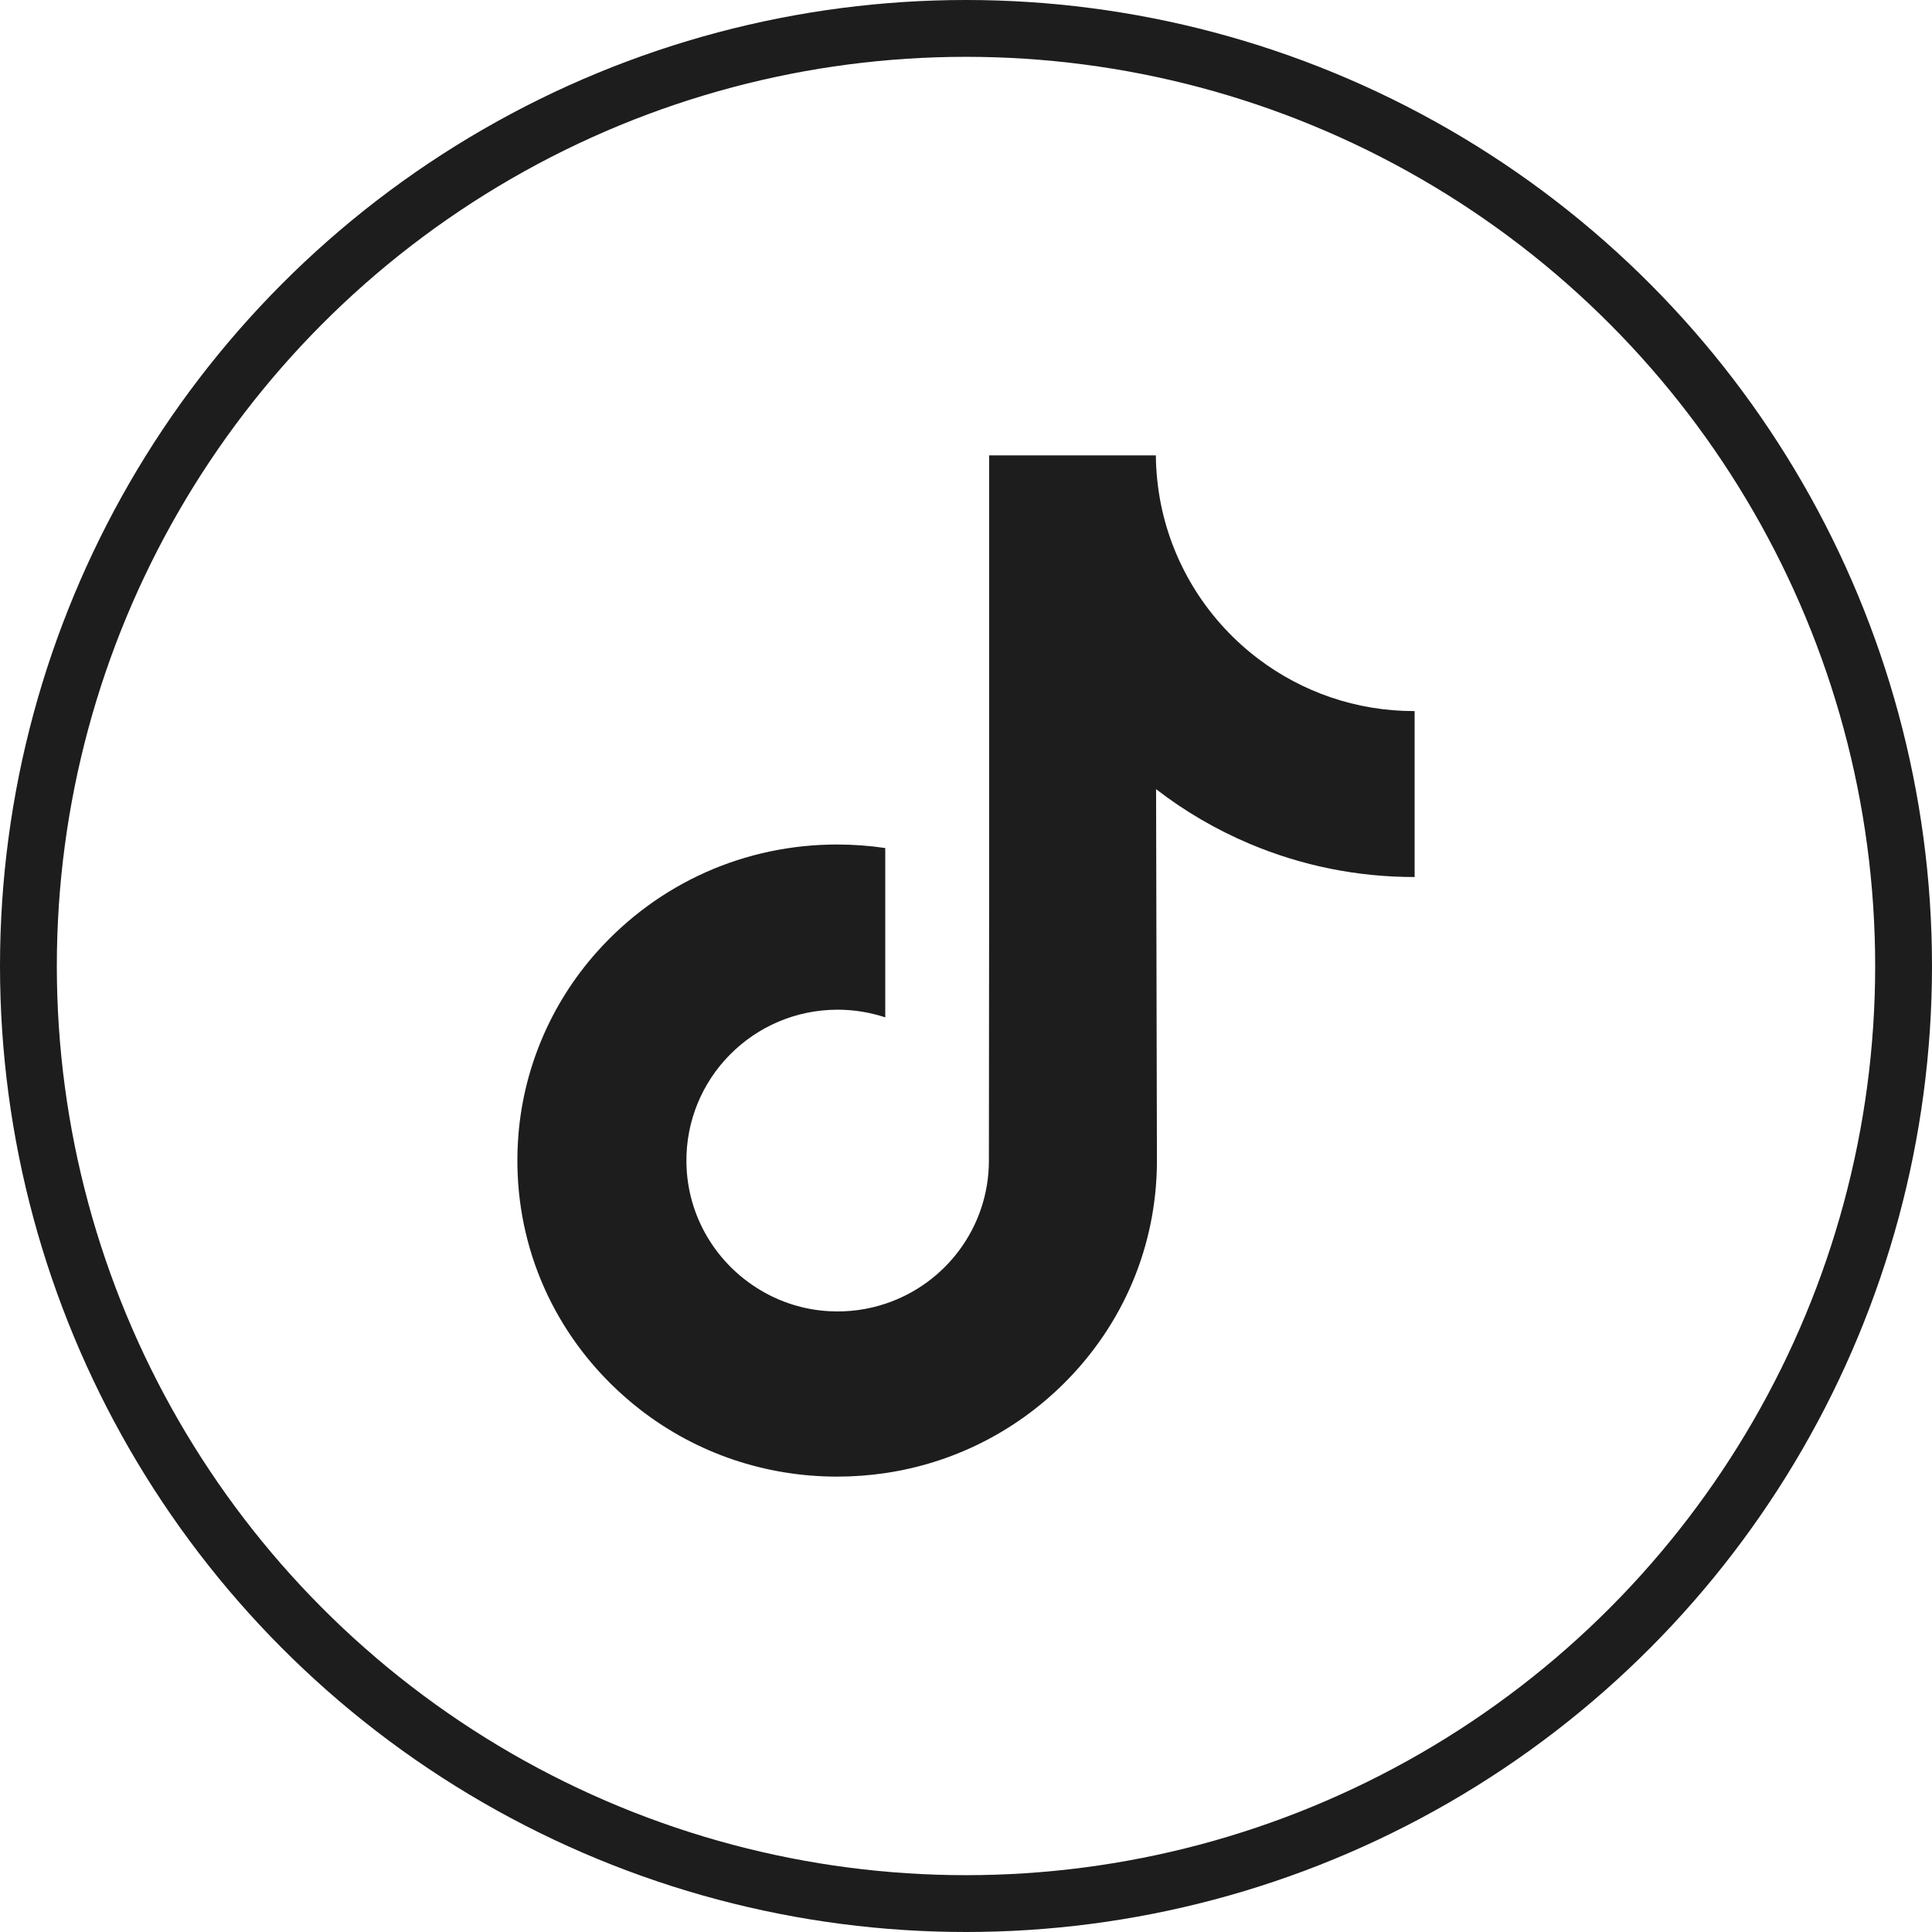 <svg width="34" height="34" viewBox="0 0 34 34" fill="none" xmlns="http://www.w3.org/2000/svg">
<circle cx="17" cy="17" r="16.5" stroke="#1D1D1D"/>
<path d="M24.886 12.514C23.859 12.514 22.911 12.173 22.15 11.599C21.277 10.941 20.65 9.976 20.428 8.863C20.374 8.588 20.344 8.304 20.341 8.014H17.407V16.032L17.403 20.424C17.403 21.598 16.639 22.594 15.579 22.944C15.271 23.046 14.939 23.094 14.593 23.075C14.151 23.051 13.738 22.918 13.378 22.702C12.613 22.245 12.094 21.414 12.08 20.464C12.057 18.98 13.258 17.769 14.741 17.769C15.034 17.769 15.315 17.817 15.579 17.904V15.712V14.924C15.301 14.883 15.018 14.862 14.732 14.862C13.109 14.862 11.59 15.537 10.504 16.753C9.684 17.672 9.191 18.844 9.116 20.074C9.016 21.689 9.607 23.224 10.753 24.357C10.921 24.523 11.098 24.677 11.283 24.82C12.266 25.576 13.467 25.986 14.732 25.986C15.018 25.986 15.301 25.965 15.579 25.924C16.761 25.749 17.851 25.207 18.712 24.357C19.769 23.312 20.354 21.924 20.36 20.447L20.345 13.888C20.849 14.277 21.401 14.6 21.993 14.85C22.914 15.238 23.89 15.435 24.895 15.434V13.304V12.513C24.895 12.514 24.887 12.514 24.886 12.514Z" fill="#1D1D1D"/>
</svg>
